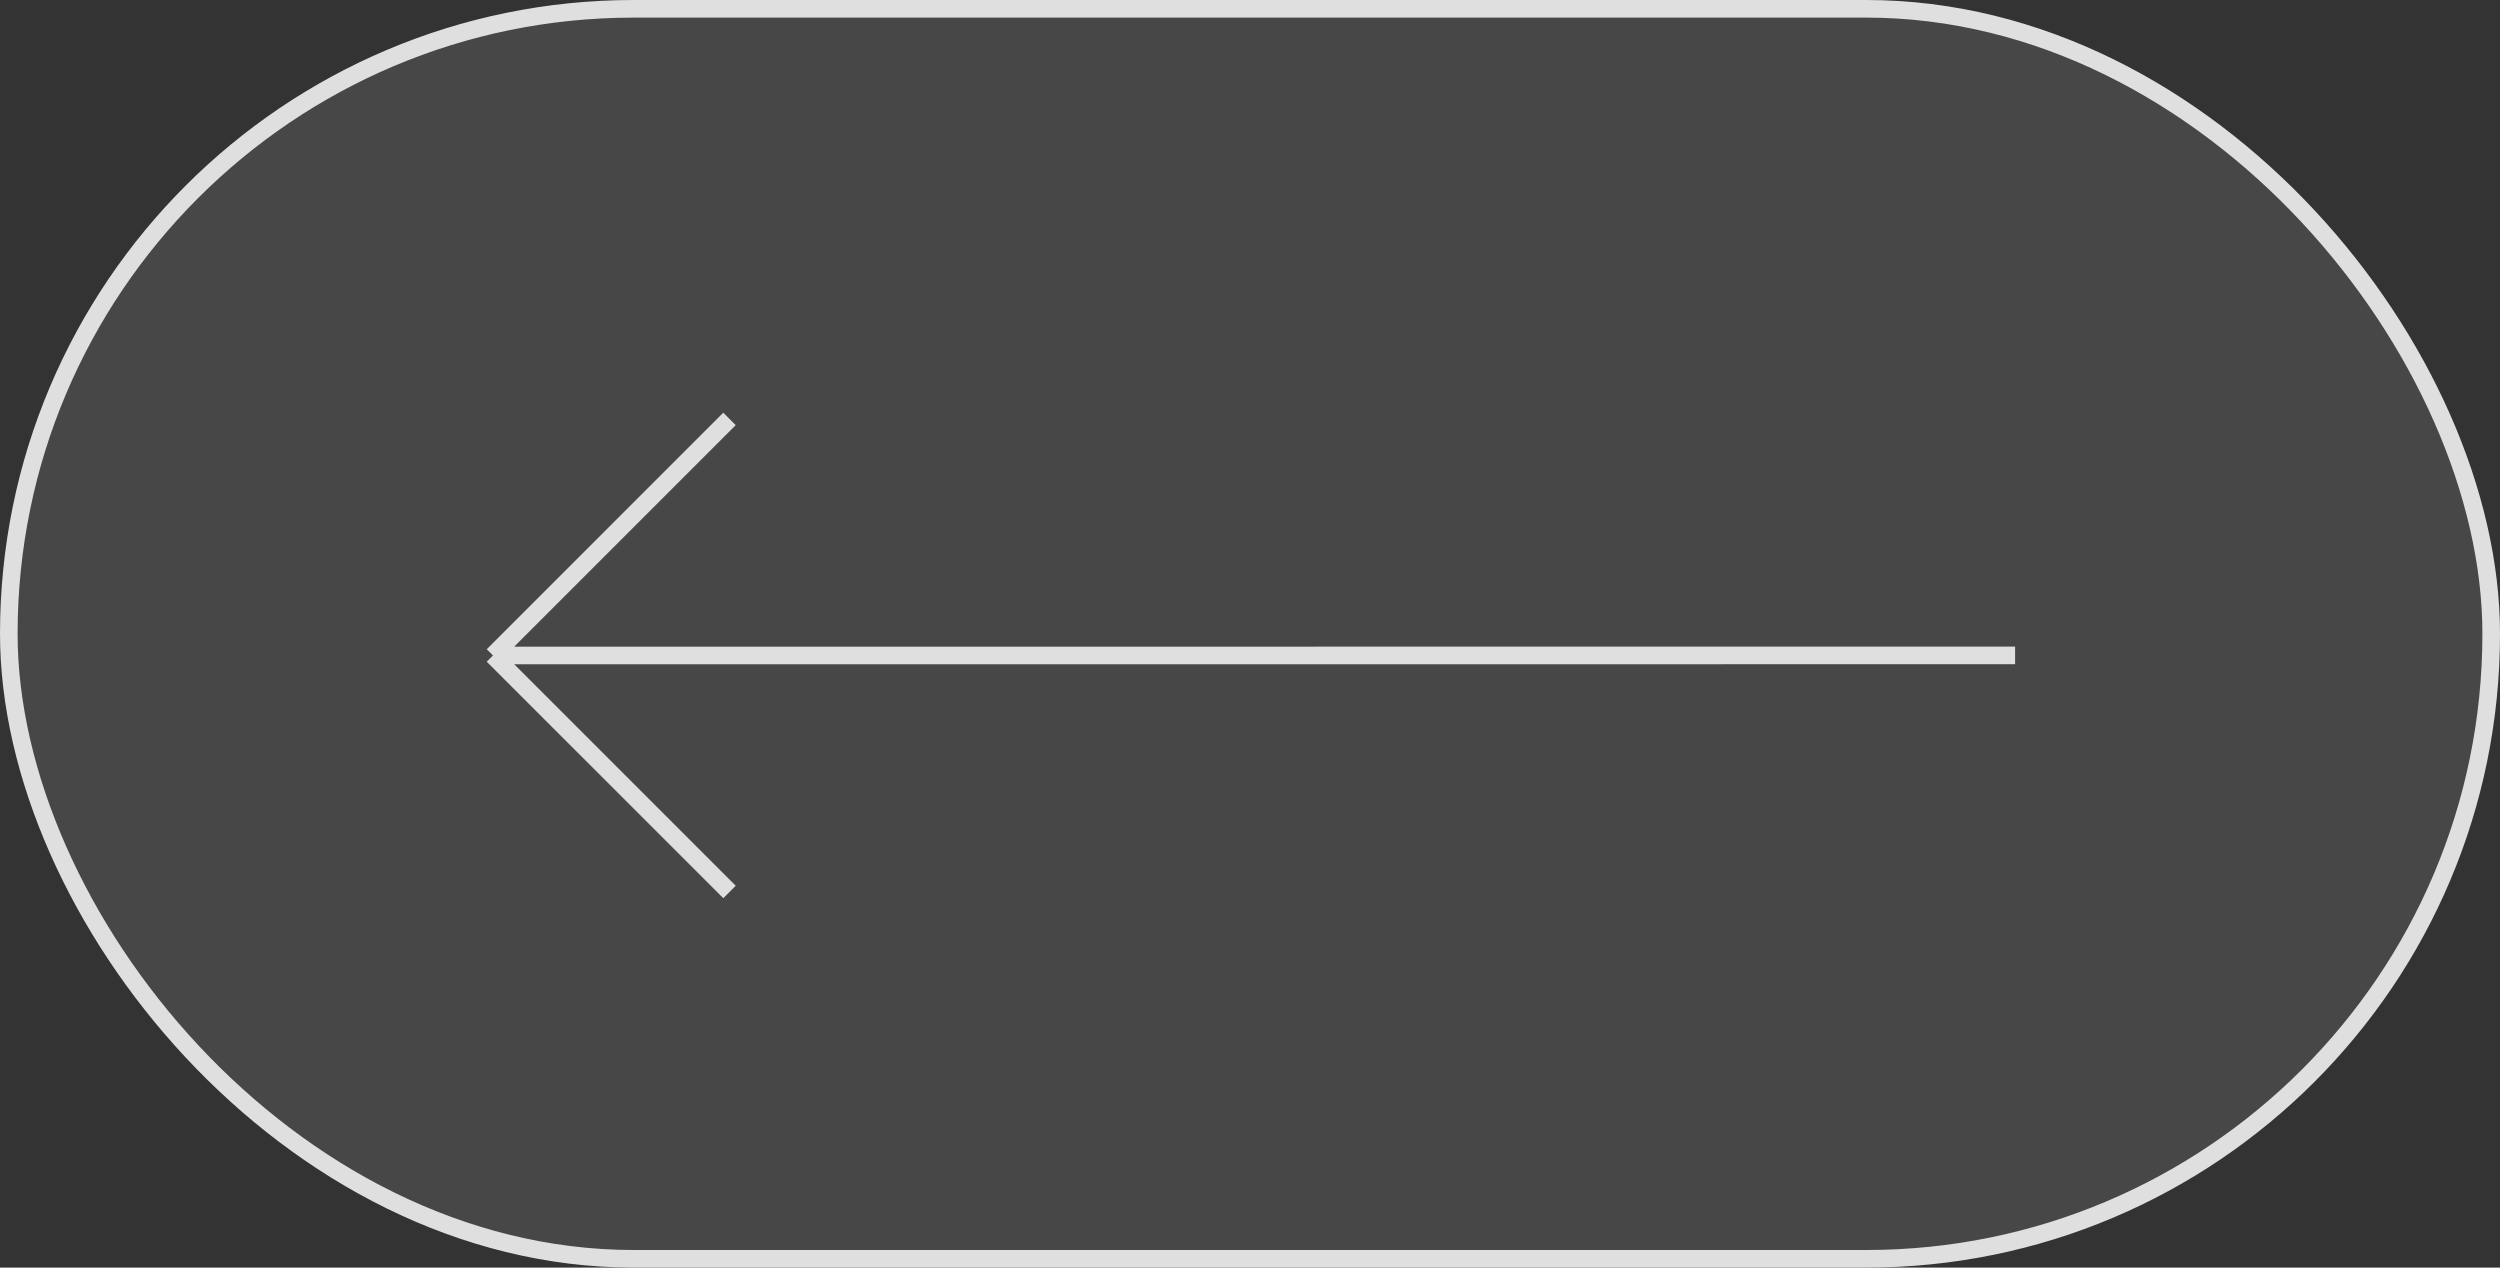 <?xml version="1.0" encoding="UTF-8"?> <svg xmlns="http://www.w3.org/2000/svg" width="71" height="36" viewBox="0 0 71 36" fill="none"><rect x="0" y="0" width="71" height="36" fill="#333333" stroke="none"/><rect data-figma-bg-blur-radius="50" x="0.25" y="0.25" width="70.5" height="35.5" rx="17.75" fill="white" fill-opacity="0.1" stroke="#DFDFDF" stroke-width="0.5"></rect><path d="M20.718 25.332L14 18.615M14 18.615L20.718 11.897M14 18.615L57.229 18.614" stroke="#DFDFDF" stroke-width="0.5"></path><defs><clipPath id="bgblur_0_633_115_clip_path" transform="translate(50 50)"><rect x="0.25" y="0.25" width="70.5" height="35.5" rx="17.75"></rect></clipPath></defs></svg> 